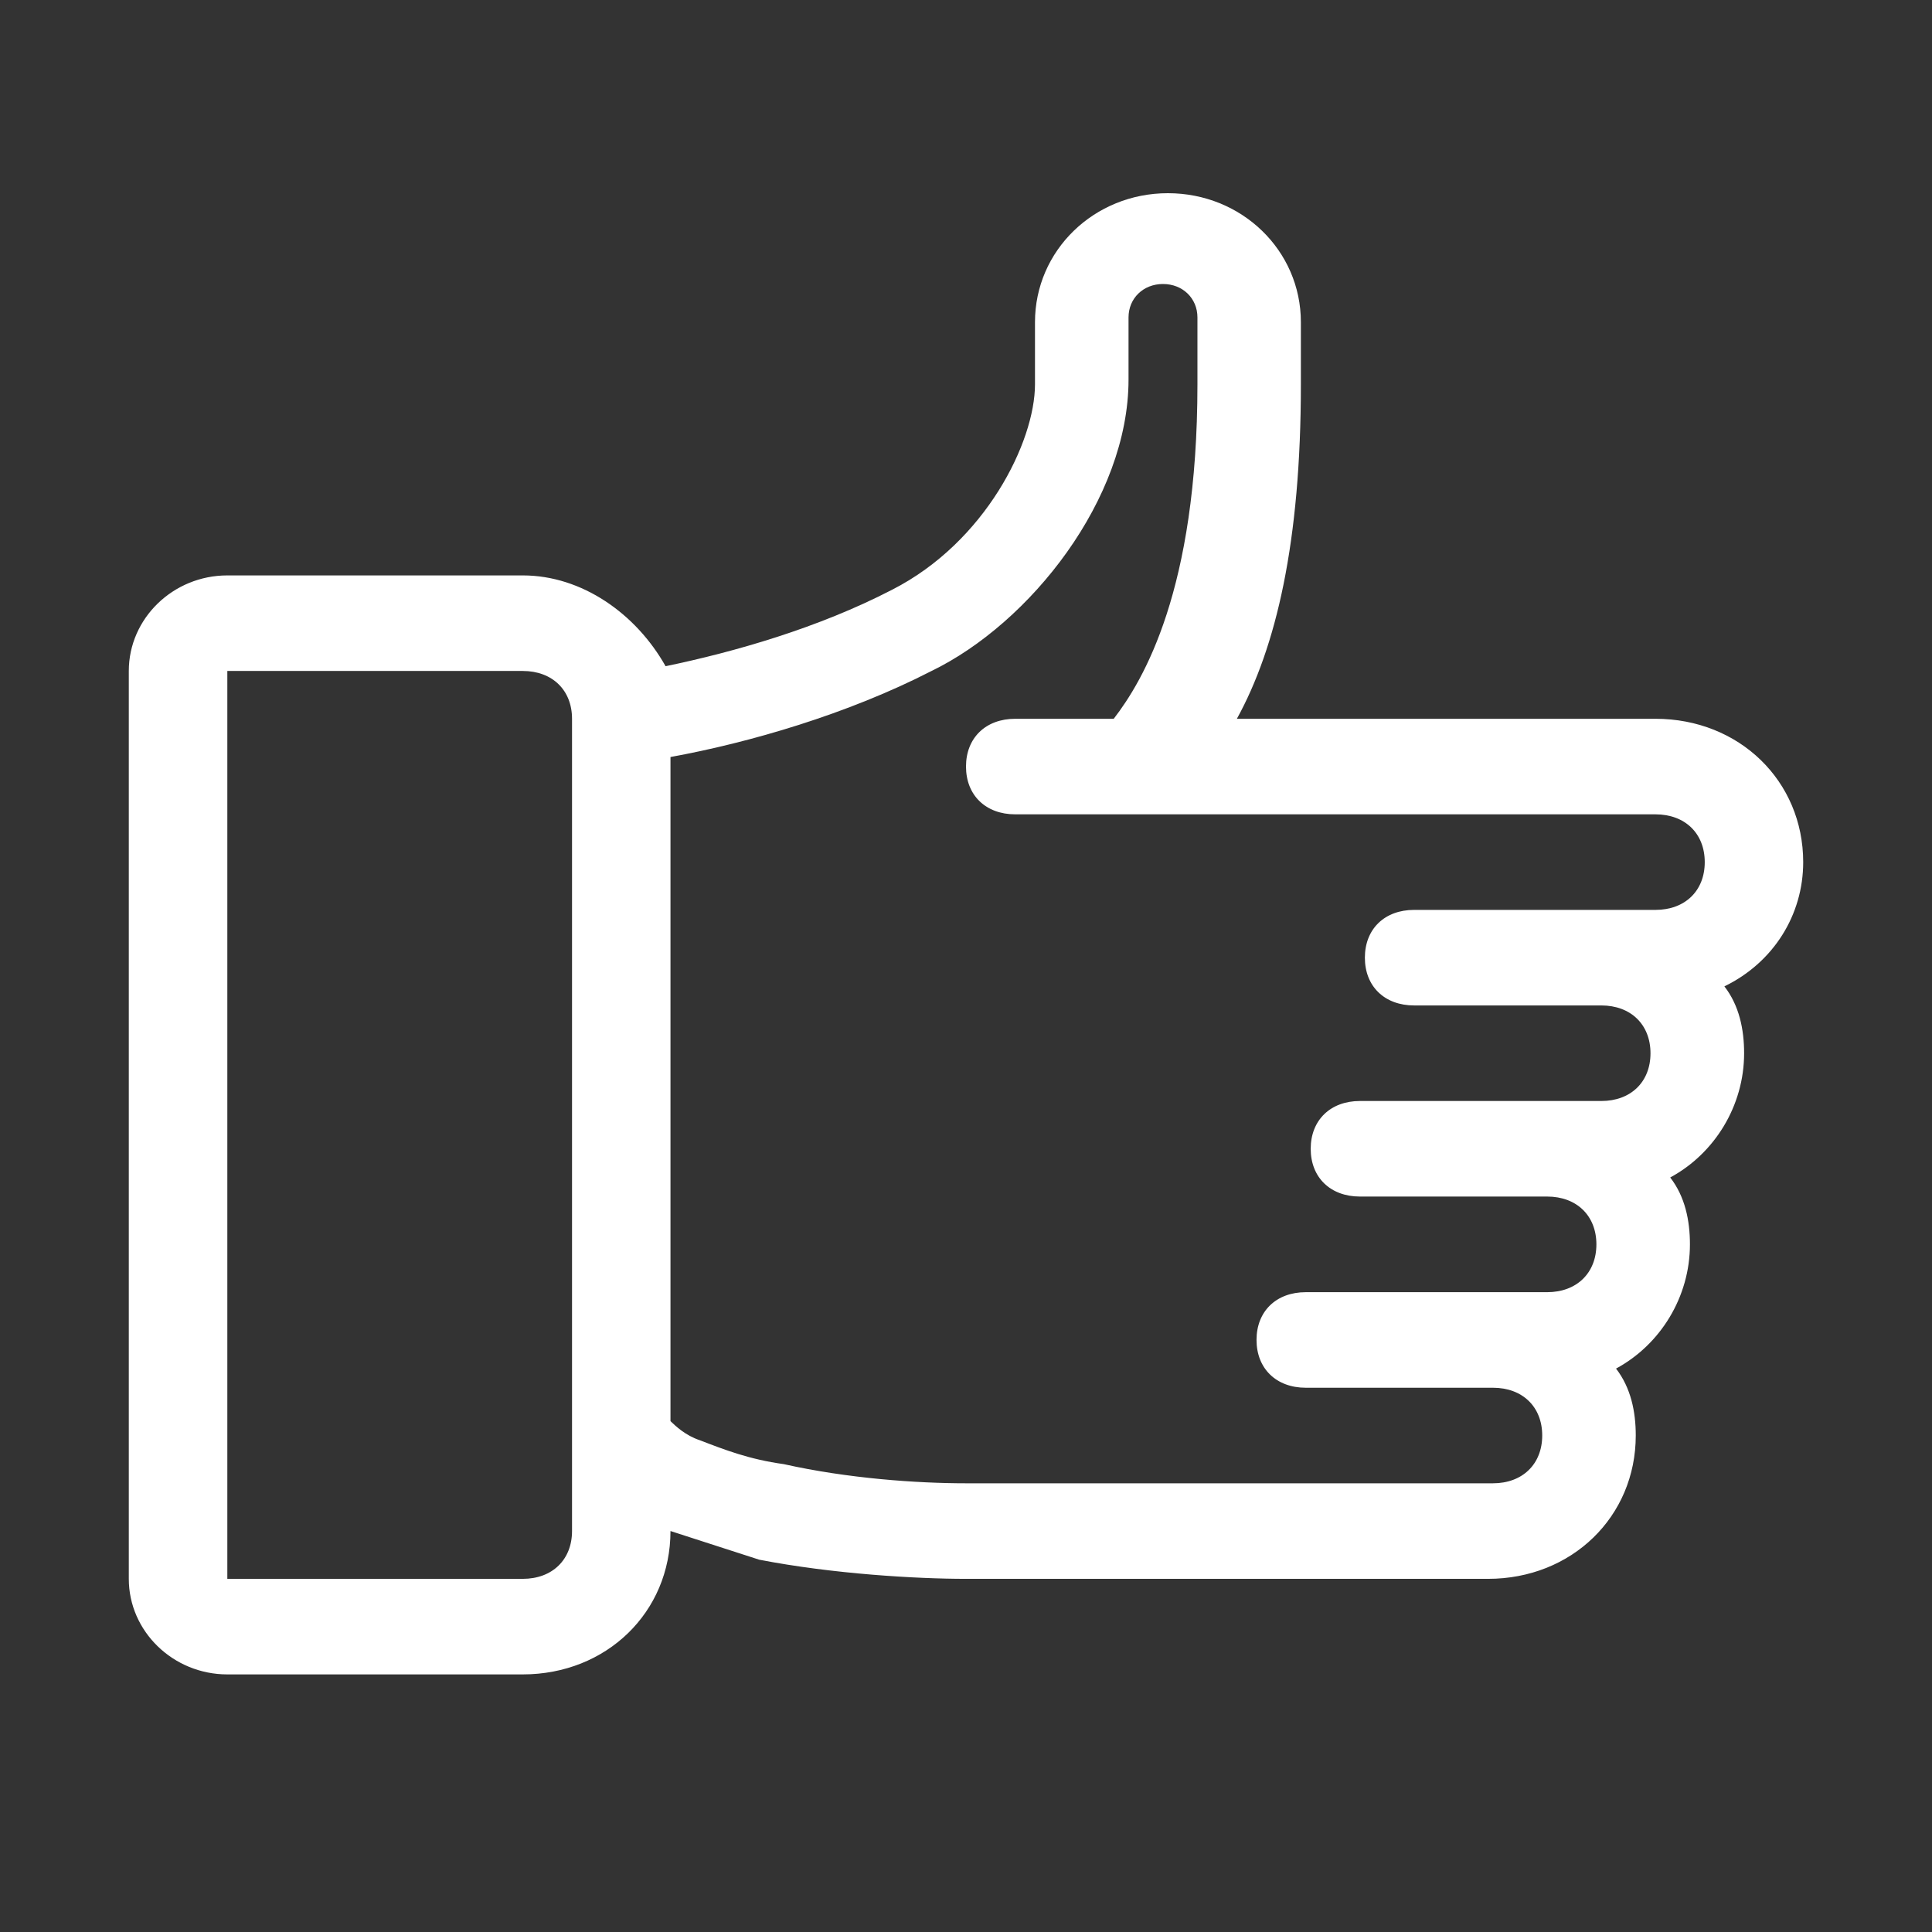 <svg width="24" height="24" viewBox="0 0 24 24" fill="none" xmlns="http://www.w3.org/2000/svg">
<rect x="0" y="0" width="24" height="24" fill="#333333" stroke="none"/>
<path d="M22.4 10.71C22.4 9.701 21.605 8.929 20.565 8.929H15.365C15.854 8.039 16.16 6.733 16.16 4.774V4.002C16.16 3.112 15.426 2.4 14.508 2.4C13.591 2.4 12.857 3.112 12.857 4.002V4.774C12.857 5.486 12.245 6.733 11.082 7.326C10.165 7.801 9.125 8.098 8.268 8.276C7.901 7.623 7.228 7.148 6.494 7.148H2.824C2.151 7.148 1.6 7.682 1.6 8.335V19.613C1.6 20.266 2.151 20.8 2.824 20.8H6.494C7.534 20.8 8.329 20.028 8.329 19.019C8.696 19.138 9.064 19.257 9.431 19.375C10.348 19.553 11.388 19.613 12 19.613H18.485C19.525 19.613 20.32 18.841 20.32 17.832C20.32 17.535 20.259 17.239 20.075 17.001C20.626 16.704 20.993 16.111 20.993 15.458C20.993 15.161 20.932 14.864 20.748 14.627C21.299 14.33 21.666 13.737 21.666 13.084C21.666 12.787 21.605 12.49 21.421 12.253C22.033 11.956 22.4 11.363 22.4 10.71ZM7.106 19.019C7.106 19.375 6.861 19.613 6.494 19.613H2.824V8.335H6.494C6.861 8.335 7.106 8.573 7.106 8.929V19.019ZM20.565 11.303H17.567C17.2 11.303 16.955 11.54 16.955 11.897C16.955 12.253 17.2 12.49 17.567 12.49H19.892C20.259 12.49 20.503 12.728 20.503 13.084C20.503 13.44 20.259 13.677 19.892 13.677H16.894C16.527 13.677 16.282 13.915 16.282 14.271C16.282 14.627 16.527 14.864 16.894 14.864H19.219C19.586 14.864 19.831 15.102 19.831 15.458C19.831 15.814 19.586 16.052 19.219 16.052H16.221C15.854 16.052 15.609 16.289 15.609 16.645C15.609 17.001 15.854 17.239 16.221 17.239H18.546C18.913 17.239 19.158 17.476 19.158 17.832C19.158 18.188 18.913 18.426 18.546 18.426H12C11.388 18.426 10.532 18.366 9.736 18.188C9.308 18.129 9.002 18.01 8.696 17.892C8.513 17.832 8.391 17.713 8.329 17.654V9.404C9.308 9.226 10.532 8.87 11.572 8.335C12.795 7.742 14.019 6.199 14.019 4.715V3.943C14.019 3.706 14.202 3.528 14.447 3.528C14.692 3.528 14.875 3.706 14.875 3.943V4.774C14.875 7.326 14.202 8.454 13.835 8.929H12.612C12.245 8.929 12 9.166 12 9.522C12 9.879 12.245 10.116 12.612 10.116H20.565C20.932 10.116 21.177 10.353 21.177 10.71C21.177 11.066 20.932 11.303 20.565 11.303Z" fill="white"/>
</svg>
